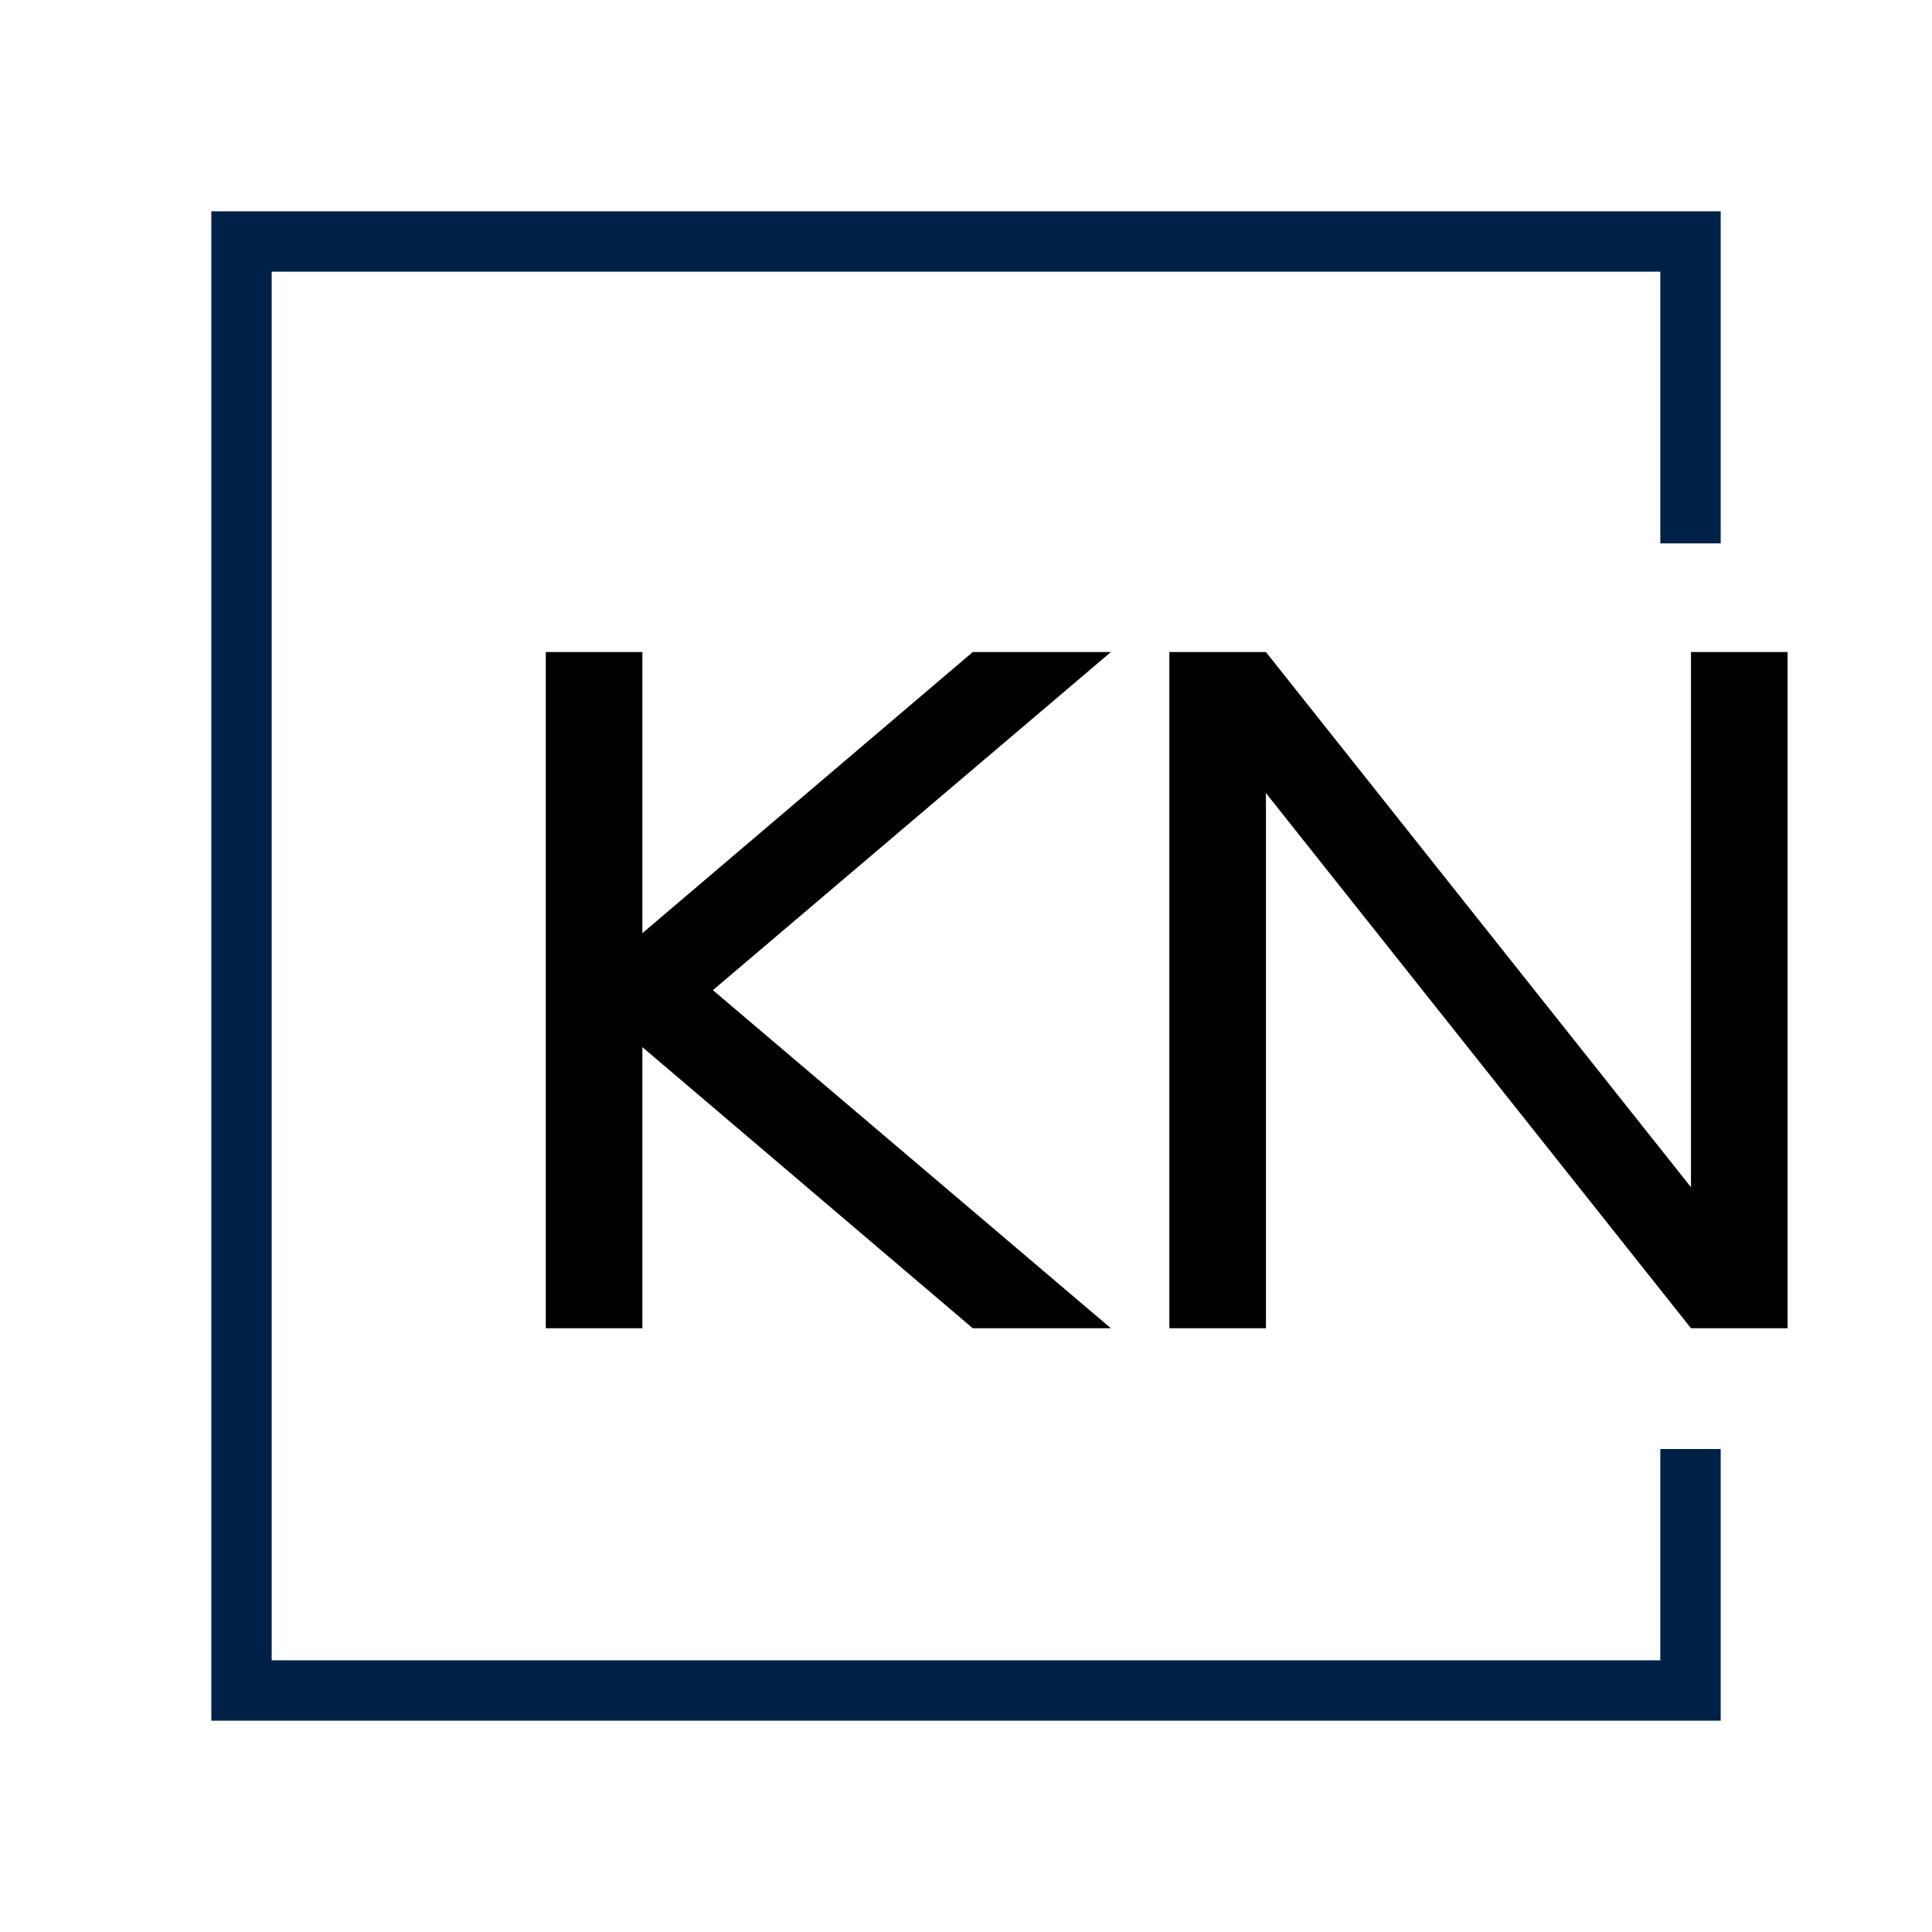 <svg width="16" height="16" viewBox="0 0 16 16" fill="none" xmlns="http://www.w3.org/2000/svg">
<g clip-path="url(#clip0_1050_38)">
<path d="M14 4.5V2H2V14H14V12" stroke="#002147" stroke-width="0.5"/>
<path d="M4.52 11V5.4H5.32V7.728L8.056 5.4H9.2L5.904 8.2L9.2 11H8.056L5.32 8.672V11H4.52ZM9.684 11V5.4H10.484L14.004 9.832V5.4H14.804V11H14.004L10.484 6.568V11H9.684Z" fill="black"/>
</g>
<defs>
<clipPath id="clip0_1050_38">
<rect width="16" height="16" fill="white"/>
</clipPath>
</defs>
</svg>
